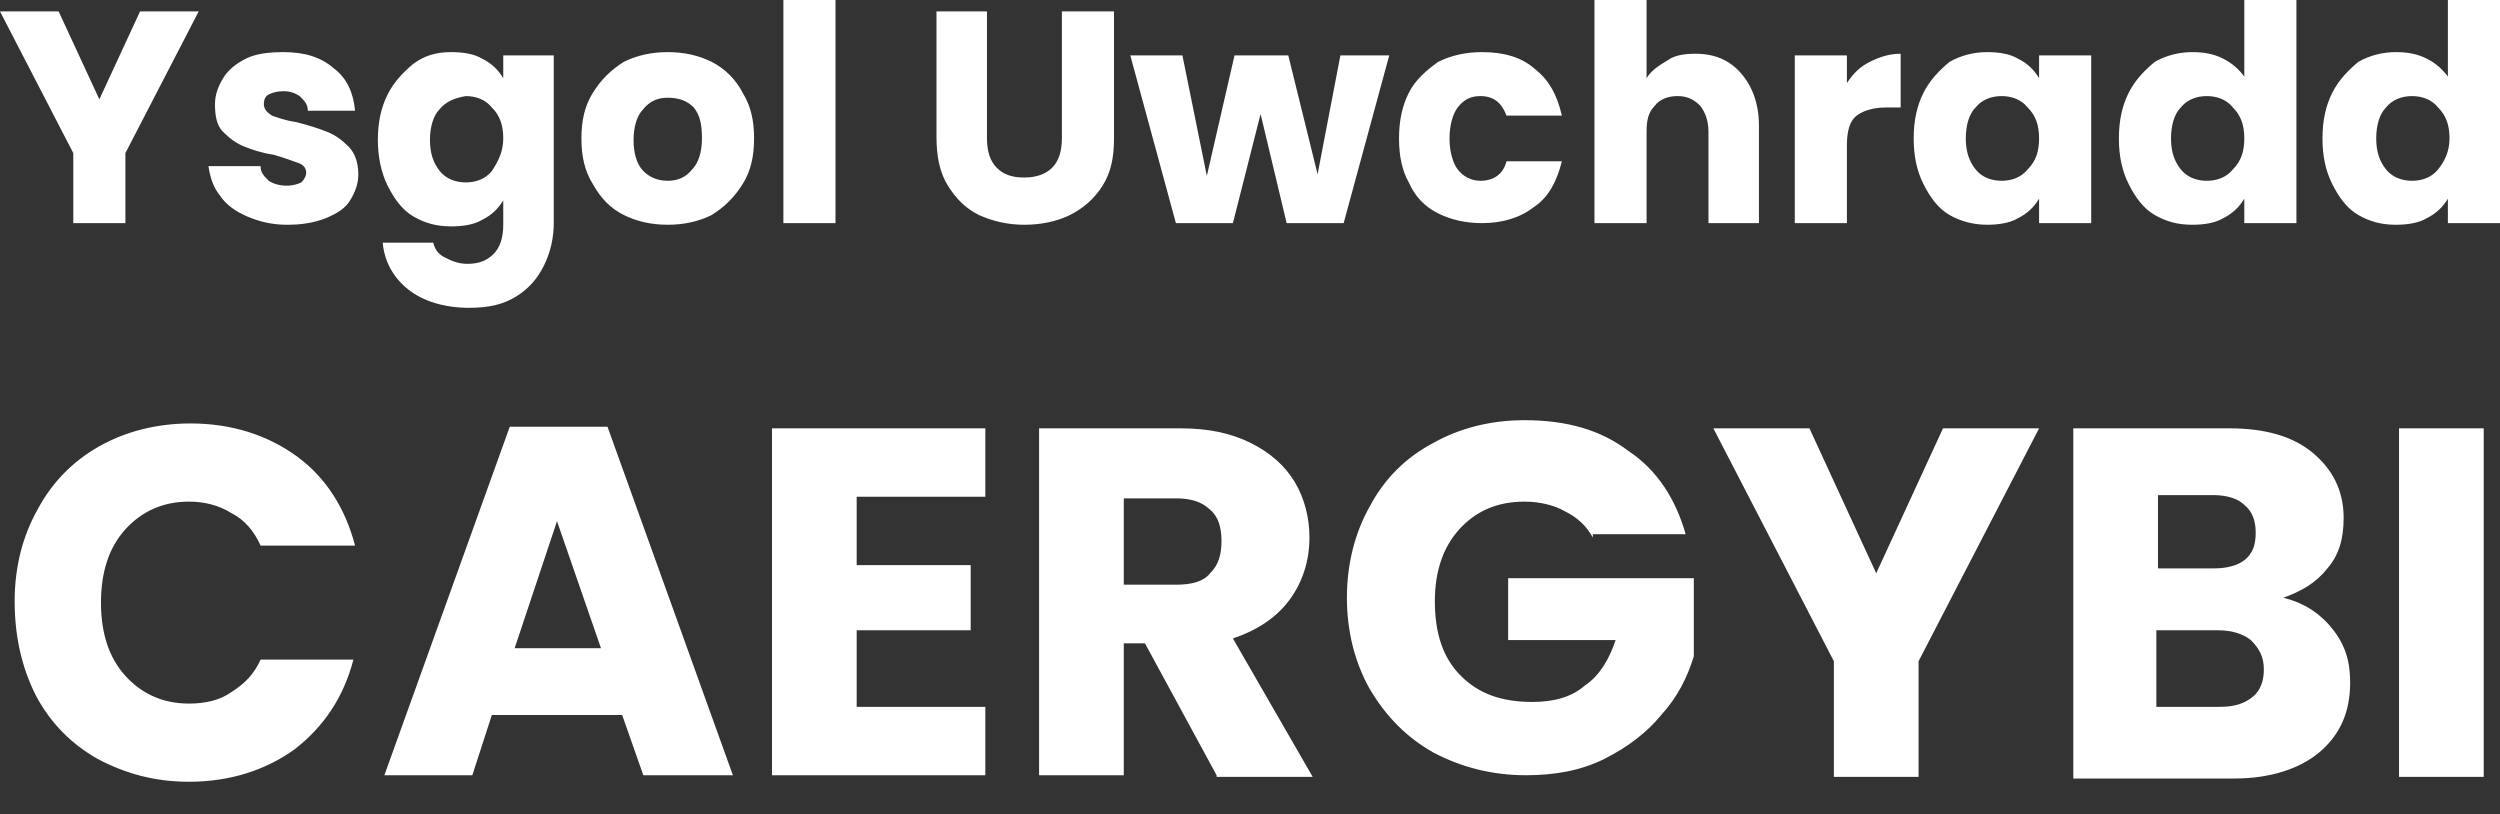 <?xml version="1.0" encoding="utf-8"?>
<!-- Generator: Adobe Illustrator 23.0.6, SVG Export Plug-In . SVG Version: 6.00 Build 0)  -->
<svg version="1.1" id="Layer_1" xmlns="http://www.w3.org/2000/svg" xmlns:xlink="http://www.w3.org/1999/xlink" x="0px" y="0px"
	 viewBox="0 0 153.5 50" style="enable-background:new 0 0 153.5 47.6;" xml:space="preserve">
<rect x="0" y="0" width="153.5" height="50" fill="#333333" stroke="none"/>
<style type="text/css">
	.st0{fill:#FFFFFF;}
</style>
<path class="st0" d="M12.2,0.7L7.7,9.4v4.3H4.5V9.4L0,0.7h3.6l2.5,5.4l2.5-5.4H12.2z M17.6,13.8c-0.9,0-1.7-0.2-2.4-0.5
	c-0.7-0.3-1.3-0.7-1.7-1.3c-0.4-0.5-0.6-1.1-0.7-1.8H16c0,0.4,0.2,0.6,0.5,0.9c0.3,0.2,0.7,0.3,1.1,0.3c0.4,0,0.7-0.1,0.9-0.2
	c0.2-0.2,0.3-0.4,0.3-0.6c0-0.3-0.2-0.5-0.5-0.6c-0.3-0.1-0.8-0.3-1.5-0.5C16.1,9.4,15.5,9.2,15,9c-0.5-0.2-0.9-0.5-1.3-0.9
	c-0.4-0.4-0.5-1-0.5-1.7c0-0.6,0.2-1.1,0.5-1.6c0.3-0.5,0.8-0.9,1.4-1.2c0.6-0.3,1.4-0.4,2.3-0.4c1.3,0,2.3,0.3,3.1,1
	c0.8,0.6,1.2,1.5,1.3,2.6h-2.9c0-0.4-0.2-0.6-0.5-0.9c-0.3-0.2-0.6-0.3-1-0.3c-0.4,0-0.7,0.1-0.9,0.2c-0.2,0.1-0.3,0.3-0.3,0.6
	c0,0.3,0.2,0.5,0.5,0.7c0.3,0.1,0.8,0.3,1.5,0.4c0.8,0.2,1.4,0.4,1.9,0.6c0.5,0.2,0.9,0.5,1.3,0.9c0.4,0.4,0.6,1,0.6,1.7
	c0,0.6-0.2,1.1-0.5,1.6c-0.3,0.5-0.8,0.8-1.5,1.1C19.2,13.7,18.5,13.8,17.6,13.8z M27.7,3.2c0.7,0,1.4,0.1,1.9,0.4
	c0.6,0.3,1,0.7,1.3,1.2V3.4H34v10.3c0,0.9-0.2,1.8-0.6,2.6c-0.4,0.8-0.9,1.4-1.7,1.9c-0.8,0.5-1.7,0.7-2.9,0.7
	c-1.5,0-2.8-0.4-3.7-1.1c-0.9-0.7-1.5-1.7-1.6-2.9h3.1c0.1,0.4,0.3,0.7,0.7,0.9c0.4,0.2,0.8,0.4,1.4,0.4c0.7,0,1.2-0.2,1.6-0.6
	c0.4-0.4,0.6-1,0.6-1.8v-1.5c-0.3,0.5-0.7,0.9-1.3,1.2c-0.5,0.3-1.2,0.4-1.9,0.4c-0.9,0-1.6-0.2-2.3-0.6c-0.7-0.4-1.2-1.1-1.6-1.9
	c-0.4-0.8-0.6-1.8-0.6-2.8c0-1.1,0.2-2,0.6-2.8c0.4-0.8,1-1.4,1.6-1.9C26.1,3.4,26.8,3.2,27.7,3.2z M30.9,8.5c0-0.8-0.2-1.4-0.7-1.9
	c-0.4-0.5-1-0.7-1.6-0.7C28,6,27.4,6.2,27,6.7c-0.4,0.4-0.6,1.1-0.6,1.9c0,0.8,0.2,1.4,0.6,1.9c0.4,0.5,1,0.7,1.6,0.7
	c0.6,0,1.2-0.2,1.6-0.7C30.6,9.9,30.9,9.3,30.9,8.5z M41,13.8c-1,0-1.9-0.2-2.7-0.6c-0.8-0.4-1.4-1-1.9-1.9
	c-0.5-0.8-0.7-1.7-0.7-2.8c0-1.1,0.2-2,0.7-2.8c0.5-0.8,1.1-1.4,1.9-1.9C39.1,3.4,40,3.2,41,3.2c1,0,1.9,0.2,2.7,0.6
	c0.8,0.4,1.5,1.1,1.9,1.9c0.5,0.8,0.7,1.7,0.7,2.8s-0.2,2-0.7,2.8c-0.5,0.8-1.1,1.4-1.9,1.9C42.9,13.6,42,13.8,41,13.8z M41,11.1
	c0.6,0,1.1-0.2,1.5-0.7c0.4-0.4,0.6-1.1,0.6-1.9S43,7.1,42.6,6.6C42.2,6.2,41.7,6,41,6c-0.6,0-1.1,0.2-1.5,0.7
	c-0.4,0.4-0.6,1.1-0.6,1.9c0,0.8,0.2,1.5,0.6,1.9C39.9,10.9,40.4,11.1,41,11.1z M51.3,0v13.7h-3.2V0H51.3z M60.6,0.7v7.8
	c0,0.8,0.2,1.4,0.6,1.8c0.4,0.4,0.9,0.6,1.7,0.6c0.7,0,1.3-0.2,1.7-0.6c0.4-0.4,0.6-1,0.6-1.8V0.7h3.2v7.8c0,1.2-0.2,2.1-0.7,2.9
	c-0.5,0.8-1.2,1.4-2,1.8c-0.8,0.4-1.8,0.6-2.8,0.6s-1.9-0.2-2.8-0.6c-0.8-0.4-1.4-1-1.9-1.8c-0.5-0.8-0.7-1.8-0.7-3V0.7H60.6z
	 M85.3,3.4l-2.8,10.3H79L77.4,7l-1.7,6.7h-3.5L69.4,3.4h3.2l1.5,7.4l1.7-7.4h3.3l1.8,7.3l1.4-7.3H85.3z M85.9,8.5
	c0-1.1,0.2-2,0.6-2.8c0.4-0.8,1.1-1.4,1.8-1.9c0.8-0.4,1.7-0.6,2.7-0.6c1.3,0,2.4,0.3,3.2,1c0.9,0.7,1.4,1.6,1.7,2.9h-3.4
	c-0.3-0.8-0.8-1.2-1.6-1.2c-0.6,0-1,0.2-1.4,0.7c-0.3,0.4-0.5,1.1-0.5,1.9c0,0.8,0.2,1.5,0.5,1.9c0.3,0.4,0.8,0.7,1.4,0.7
	c0.8,0,1.4-0.4,1.6-1.2h3.4c-0.3,1.2-0.8,2.2-1.7,2.8c-0.9,0.7-2,1-3.2,1c-1,0-1.9-0.2-2.7-0.6c-0.8-0.4-1.4-1-1.8-1.9
	C86.1,10.5,85.9,9.6,85.9,8.5z M104.1,3.3c1.2,0,2.1,0.4,2.8,1.2c0.7,0.8,1.1,1.9,1.1,3.2v6h-3.1V8.1c0-0.7-0.2-1.2-0.5-1.6
	c-0.4-0.4-0.8-0.6-1.4-0.6c-0.6,0-1.1,0.2-1.4,0.6c-0.4,0.4-0.5,0.9-0.5,1.6v5.6h-3.2V0h3.2v4.8c0.3-0.5,0.8-0.8,1.3-1.1
	C102.8,3.4,103.4,3.3,104.1,3.3z M113.4,5.1c0.4-0.6,0.8-1,1.4-1.3c0.6-0.3,1.2-0.5,1.9-0.5v3.3h-0.9c-0.8,0-1.4,0.2-1.8,0.5
	c-0.4,0.3-0.6,0.9-0.6,1.8v4.8h-3.2V3.4h3.2V5.1z M117.5,8.5c0-1.1,0.2-2,0.6-2.8c0.4-0.8,1-1.4,1.6-1.9c0.7-0.4,1.5-0.6,2.3-0.6
	c0.7,0,1.4,0.1,1.9,0.4c0.6,0.3,1,0.7,1.3,1.2V3.4h3.2v10.3h-3.2v-1.5c-0.3,0.5-0.7,0.9-1.3,1.2c-0.5,0.3-1.2,0.4-1.9,0.4
	c-0.8,0-1.6-0.2-2.3-0.6c-0.7-0.4-1.2-1.1-1.6-1.9C117.7,10.5,117.5,9.6,117.5,8.5z M125.2,8.5c0-0.8-0.2-1.4-0.7-1.9
	c-0.4-0.5-1-0.7-1.6-0.7c-0.6,0-1.2,0.2-1.6,0.7c-0.4,0.4-0.6,1.1-0.6,1.9c0,0.8,0.2,1.4,0.6,1.9c0.4,0.5,1,0.7,1.6,0.7
	c0.6,0,1.2-0.2,1.6-0.7C125,9.9,125.2,9.3,125.2,8.5z M130.1,8.5c0-1.1,0.2-2,0.6-2.8c0.4-0.8,1-1.4,1.6-1.9
	c0.7-0.4,1.5-0.6,2.3-0.6c0.7,0,1.3,0.1,1.9,0.4c0.6,0.3,1,0.7,1.3,1.1V0h3.2v13.7h-3.2v-1.5c-0.3,0.5-0.7,0.9-1.3,1.2
	c-0.5,0.3-1.2,0.4-1.9,0.4c-0.9,0-1.6-0.2-2.3-0.6c-0.7-0.4-1.2-1.1-1.6-1.9C130.3,10.5,130.1,9.6,130.1,8.5z M137.8,8.5
	c0-0.8-0.2-1.4-0.7-1.9c-0.4-0.5-1-0.7-1.6-0.7c-0.6,0-1.2,0.2-1.6,0.7c-0.4,0.4-0.6,1.1-0.6,1.9c0,0.8,0.2,1.4,0.6,1.9
	c0.4,0.5,1,0.7,1.6,0.7c0.6,0,1.2-0.2,1.6-0.7C137.6,9.9,137.8,9.3,137.8,8.5z M142.6,8.5c0-1.1,0.2-2,0.6-2.8
	c0.4-0.8,1-1.4,1.6-1.9c0.7-0.4,1.5-0.6,2.3-0.6c0.7,0,1.3,0.1,1.9,0.4c0.6,0.3,1,0.7,1.3,1.1V0h3.2v13.7h-3.2v-1.5
	c-0.3,0.5-0.7,0.9-1.3,1.2c-0.5,0.3-1.2,0.4-1.9,0.4c-0.9,0-1.6-0.2-2.3-0.6c-0.7-0.4-1.2-1.1-1.6-1.9
	C142.8,10.5,142.6,9.6,142.6,8.5z M150.4,8.5c0-0.8-0.2-1.4-0.7-1.9c-0.4-0.5-1-0.7-1.6-0.7c-0.6,0-1.2,0.2-1.6,0.7
	c-0.4,0.4-0.6,1.1-0.6,1.9c0,0.8,0.2,1.4,0.6,1.9c0.4,0.5,1,0.7,1.6,0.7c0.6,0,1.2-0.2,1.6-0.7C150.1,9.9,150.4,9.3,150.4,8.5z"/>
<path class="st0" d="M0.9,36.9c0-2.1,0.5-4,1.4-5.6c0.9-1.7,2.2-3,3.8-3.9c1.6-0.9,3.5-1.4,5.6-1.4c2.5,0,4.7,0.7,6.5,2
	c1.8,1.3,3,3.2,3.6,5.5H16c-0.4-0.9-1-1.6-1.8-2c-0.8-0.5-1.7-0.7-2.6-0.7c-1.6,0-2.9,0.6-3.9,1.7c-1,1.1-1.5,2.6-1.5,4.5
	c0,1.9,0.5,3.4,1.5,4.5c1,1.1,2.3,1.7,3.9,1.7c1,0,1.9-0.2,2.6-0.7c0.8-0.5,1.4-1.1,1.8-2h5.7c-0.6,2.3-1.8,4.1-3.6,5.5
	c-1.8,1.3-4,2-6.5,2c-2.1,0-3.9-0.5-5.6-1.4c-1.6-0.9-2.9-2.2-3.8-3.9C1.3,40.9,0.9,39,0.9,36.9z M38.2,43.9h-8L29,47.6h-5.4
	l7.7-21.4h6L45,47.6h-5.5L38.2,43.9z M36.9,39.8L34.2,32l-2.6,7.8H36.9z M52.6,30.4v4.3h7v4h-7v4.7h7.9v4.2H47.4V26.3h13.1v4.2H52.6
	z M74.7,47.6l-4.4-8.1H69v8.1h-5.2V26.3h8.7c1.7,0,3.1,0.3,4.3,0.9c1.2,0.6,2.1,1.4,2.7,2.4c0.6,1,0.9,2.2,0.9,3.4
	c0,1.4-0.4,2.7-1.2,3.8c-0.8,1.1-2,1.9-3.5,2.4l4.9,8.5H74.7z M69,35.9h3.2c1,0,1.7-0.2,2.1-0.7c0.5-0.5,0.7-1.1,0.7-2
	c0-0.8-0.2-1.5-0.7-1.9c-0.5-0.5-1.2-0.7-2.1-0.7H69V35.9z M97.8,33c-0.4-0.7-0.9-1.2-1.7-1.6c-0.7-0.4-1.6-0.6-2.5-0.6
	c-1.7,0-3,0.6-4,1.7c-1,1.1-1.5,2.6-1.5,4.4c0,2,0.5,3.5,1.6,4.6c1.1,1.1,2.5,1.6,4.4,1.6c1.3,0,2.4-0.3,3.2-1
	c0.9-0.6,1.5-1.6,1.9-2.8h-6.6v-3.8H104v4.8c-0.4,1.3-1,2.5-2,3.6c-0.9,1.1-2.1,2-3.5,2.7c-1.4,0.7-3,1-4.8,1c-2.1,0-4-0.5-5.7-1.4
	c-1.6-0.9-2.9-2.2-3.9-3.9c-0.9-1.6-1.4-3.5-1.4-5.6c0-2.1,0.5-4,1.4-5.6c0.9-1.7,2.2-3,3.9-3.9c1.6-0.9,3.5-1.4,5.6-1.4
	c2.6,0,4.7,0.6,6.4,1.9c1.8,1.2,2.9,3,3.5,5.1H97.8z M125.2,26.3l-7.4,14.3v7.1h-5.2v-7.1l-7.4-14.3h5.9l4.1,8.9l4.1-8.9H125.2z
	 M140.2,36.7c1.2,0.3,2.2,0.9,3,1.9c0.8,1,1.1,2,1.1,3.3c0,1.8-0.6,3.2-1.9,4.3c-1.2,1-3,1.6-5.2,1.6h-9.9V26.3h9.6
	c2.2,0,3.9,0.5,5.1,1.5c1.2,1,1.9,2.3,1.9,4c0,1.3-0.3,2.3-1,3.1C142.2,35.8,141.3,36.3,140.2,36.7z M132.5,34.9h3.4
	c0.9,0,1.5-0.2,1.9-0.5c0.5-0.4,0.7-0.9,0.7-1.7c0-0.7-0.2-1.3-0.7-1.7c-0.4-0.4-1.1-0.6-1.9-0.6h-3.4V34.9z M136.3,43.4
	c0.9,0,1.5-0.2,2-0.6c0.5-0.4,0.7-1,0.7-1.7c0-0.8-0.3-1.3-0.8-1.8c-0.5-0.4-1.2-0.6-2-0.6h-3.8v4.7H136.3z M152.5,26.3v21.4h-5.2
	V26.3H152.5z"/>
</svg>
